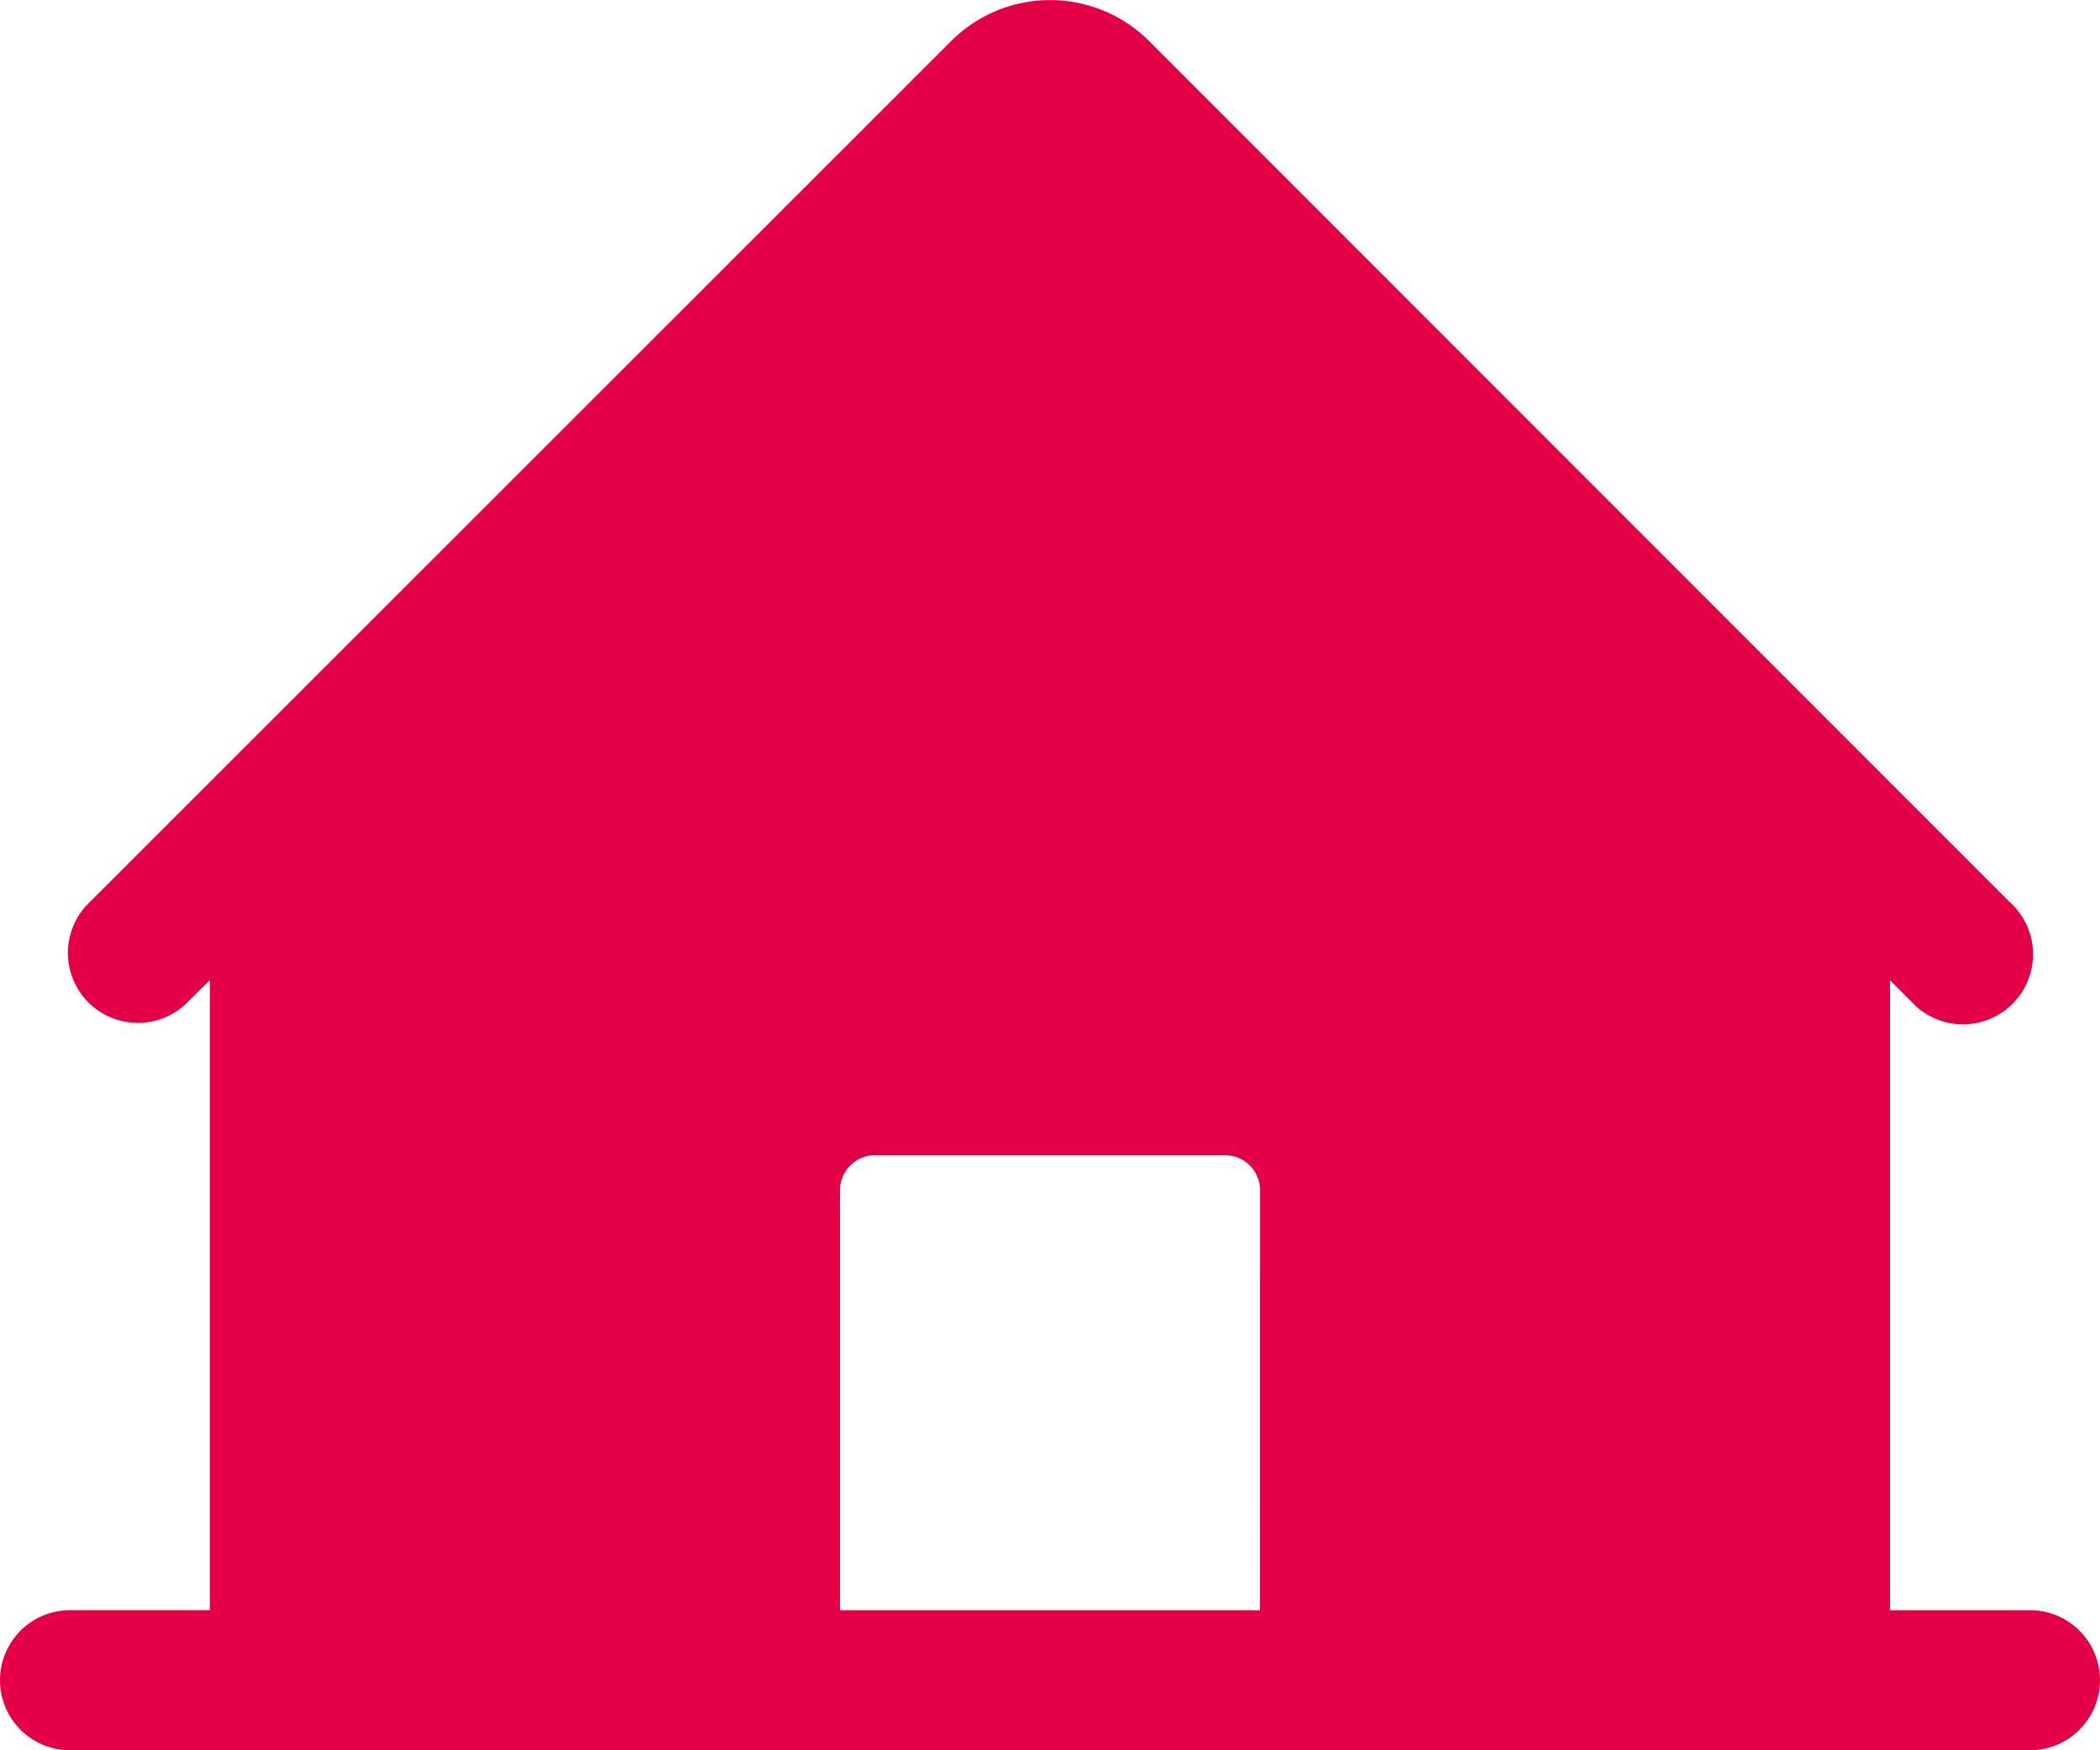 <svg xmlns="http://www.w3.org/2000/svg" width="27.597" height="22.998" viewBox="0 0 27.597 22.998">
  <path id="Tracé_3713" data-name="Tracé 3713" d="M34.677,45.155h-1.84V36.876l.269.269a.921.921,0,1,0,1.3-1.3L23.1,24.536a1.84,1.84,0,0,0-2.6,0L9.189,35.841a.92.92,0,1,0,1.3,1.3l.269-.266v8.279H8.92a.92.92,0,1,0,0,1.84H34.677a.92.92,0,1,0,0-1.84Zm-10.119,0H19.039V39.636a.46.46,0,0,1,.46-.46h4.6a.46.46,0,0,1,.46.46Z" transform="translate(-8 -23.997)" fill="#e40046"/>
</svg>
